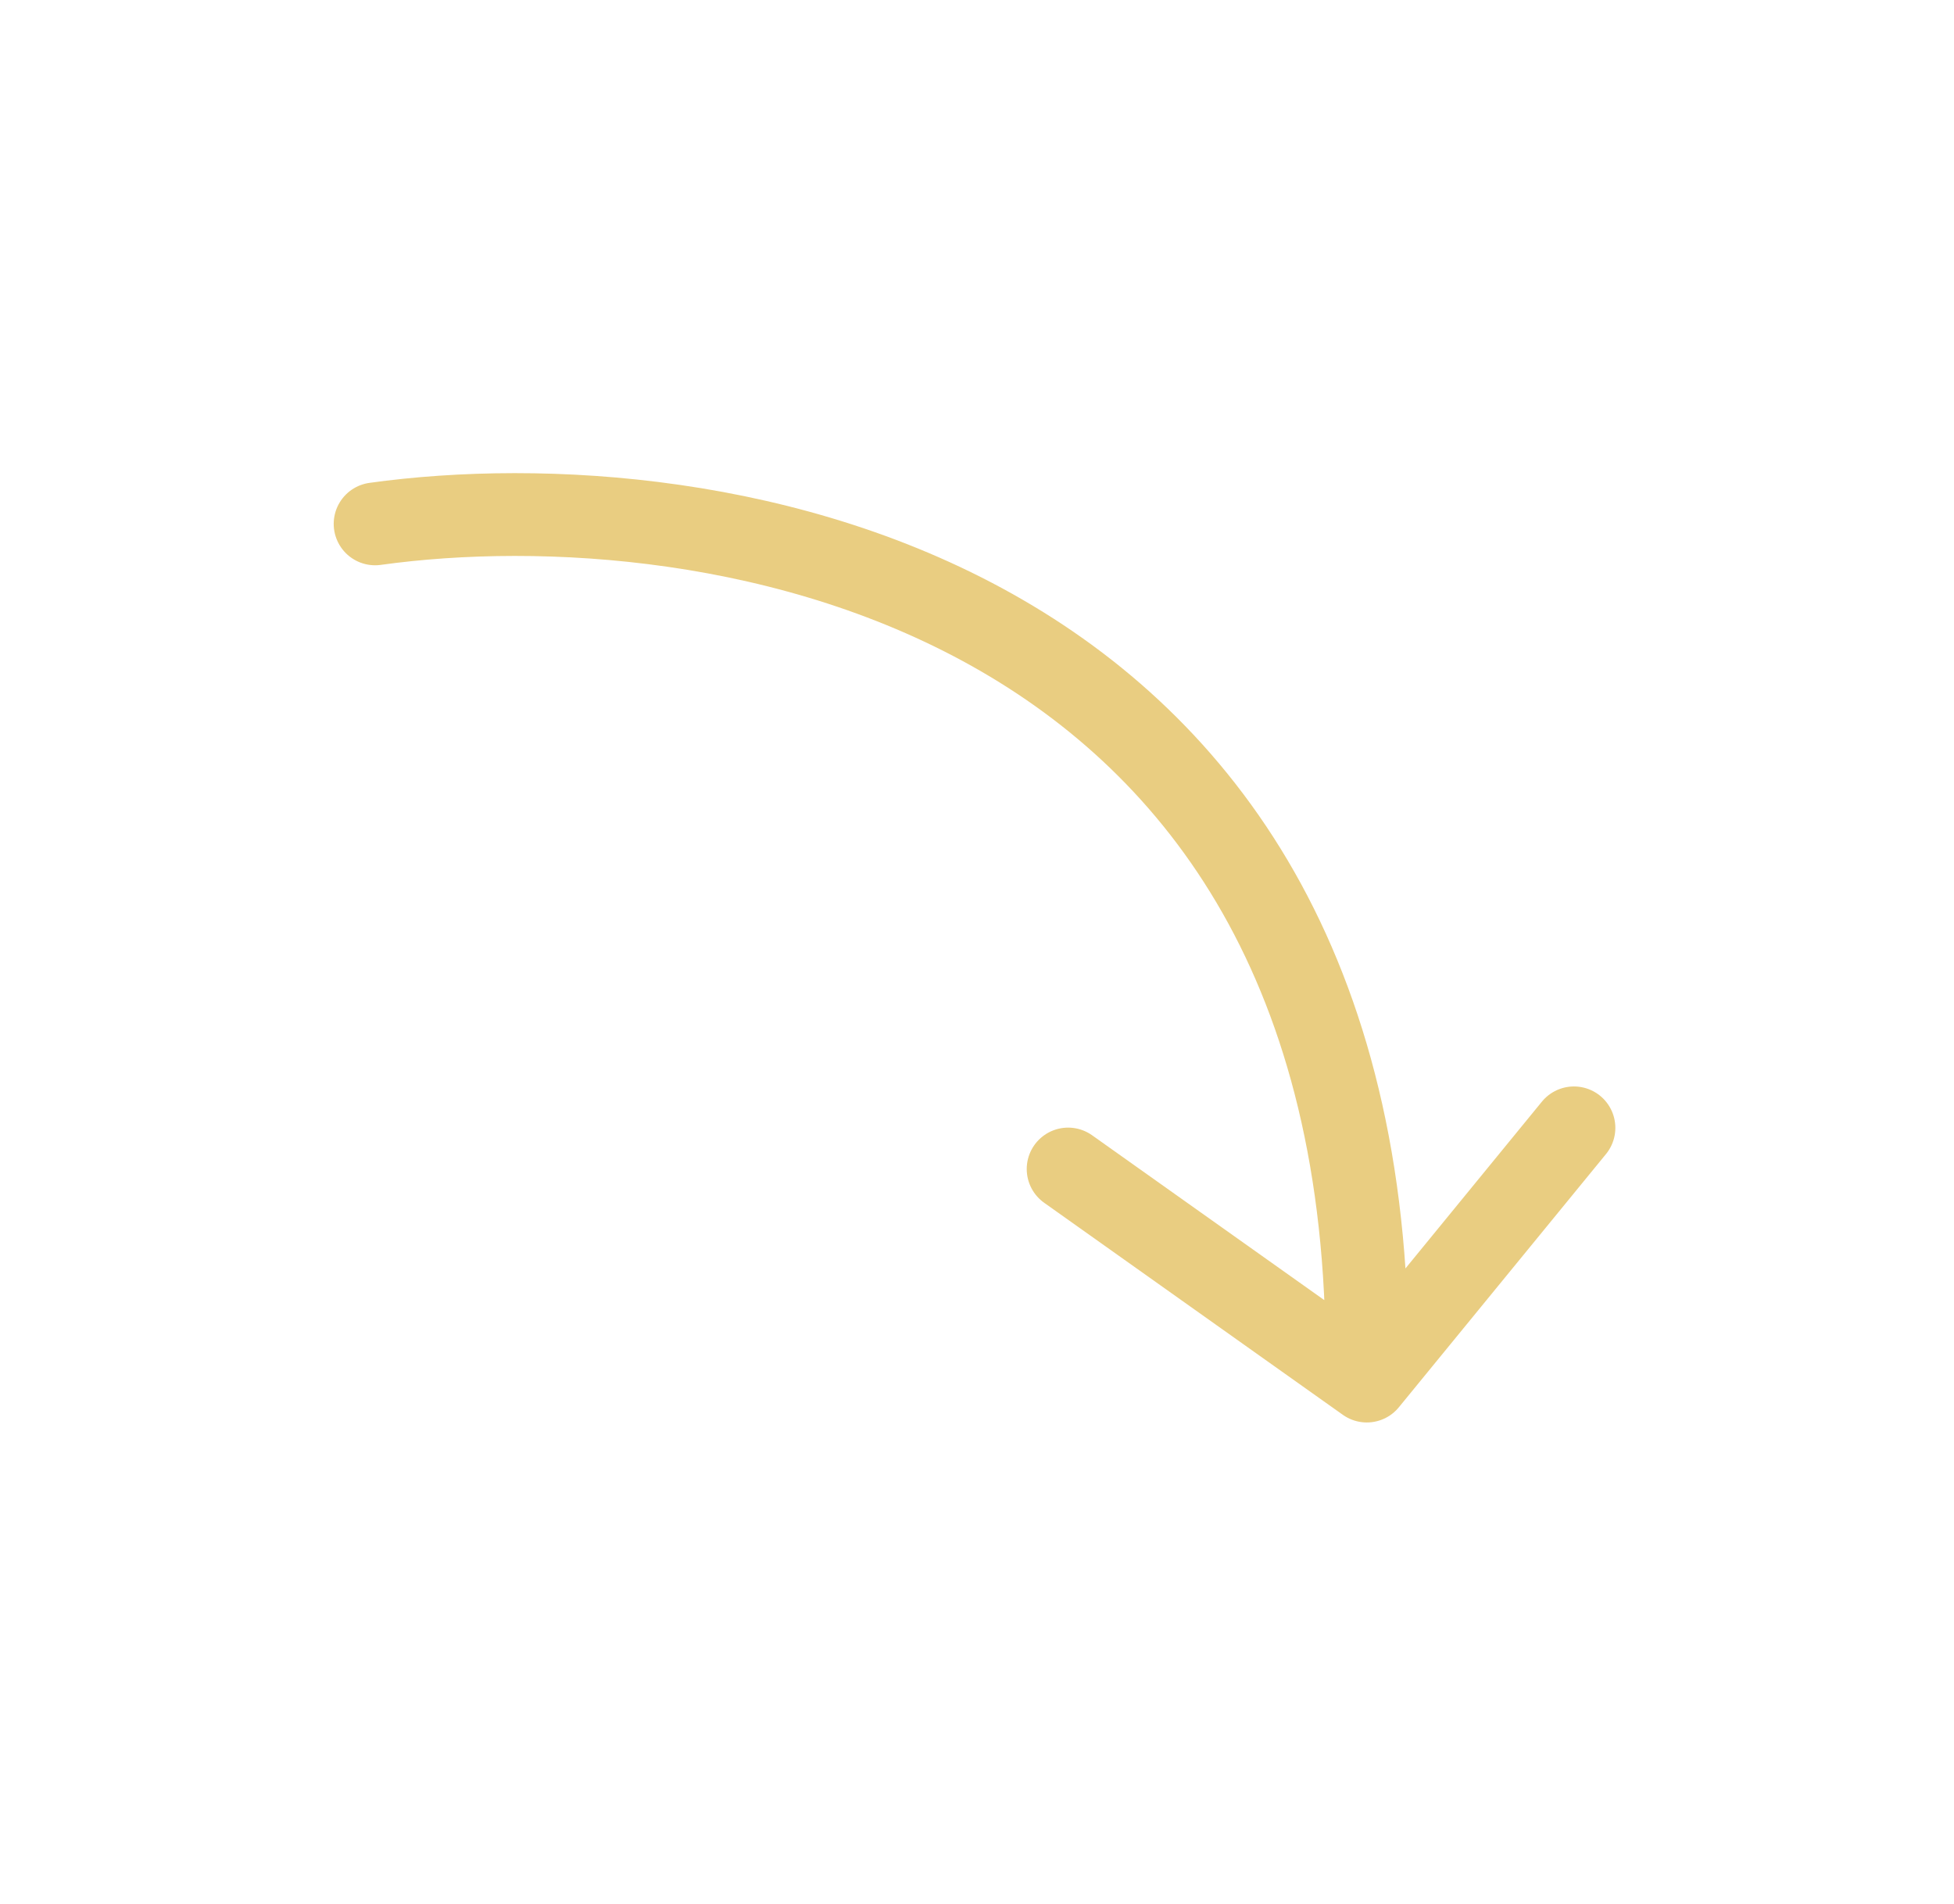 <svg xmlns="http://www.w3.org/2000/svg" width="118" height="115" viewBox="0 0 118 115" fill="none"><path d="M22.652 31.636C42.953 28.81 83.351 35.207 82.54 83.4M82.54 83.4L64.503 70.595M82.54 83.4L95.049 68.109" stroke="#E9CD81" stroke-width="5" stroke-linecap="round"></path></svg>